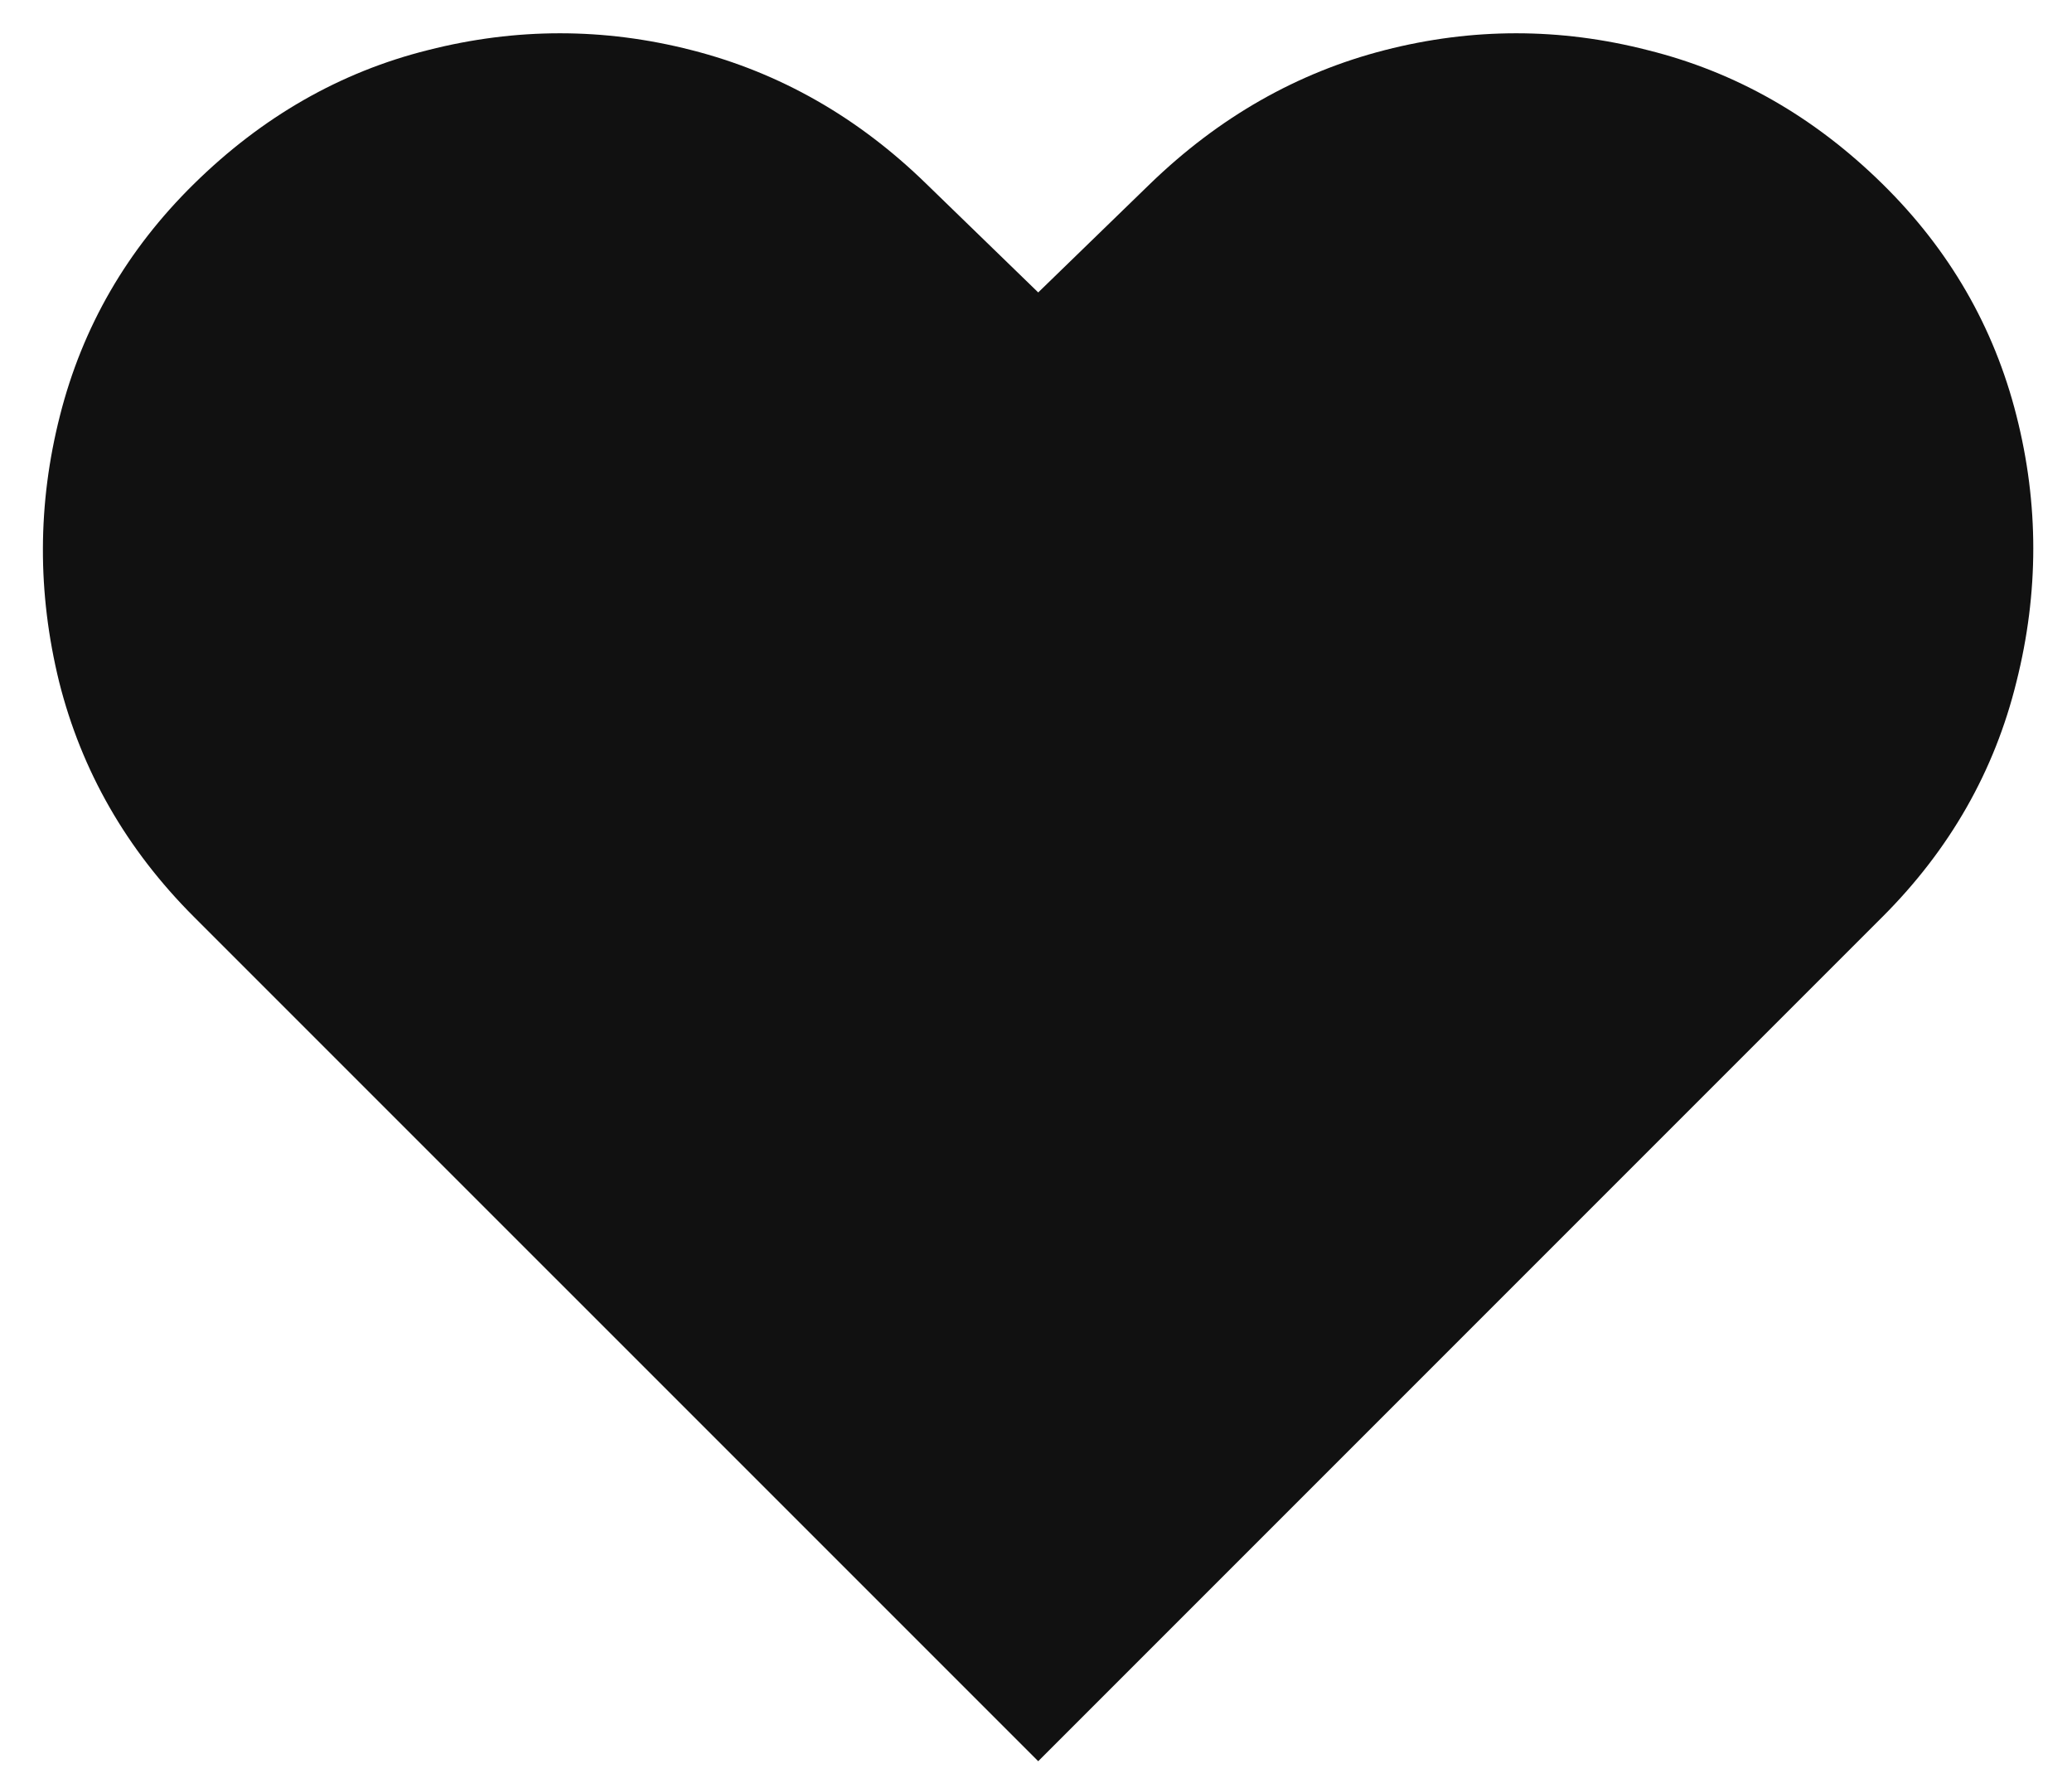 <?xml version="1.0" encoding="UTF-8"?> <svg xmlns="http://www.w3.org/2000/svg" width="43" height="37" viewBox="0 0 43 37" fill="none"><path d="M21.546 36.545L4.023 19.023C2.625 17.625 1.693 16 1.227 14.148C0.773 12.296 0.778 10.455 1.244 8.625C1.71 6.784 2.636 5.182 4.023 3.818C5.443 2.421 7.063 1.494 8.881 1.04C10.71 0.574 12.534 0.574 14.352 1.04C16.182 1.506 17.807 2.432 19.227 3.818L21.546 6.068L23.864 3.818C25.296 2.432 26.921 1.506 28.739 1.04C30.557 0.574 32.375 0.574 34.193 1.04C36.023 1.494 37.648 2.421 39.068 3.818C40.455 5.182 41.381 6.784 41.847 8.625C42.313 10.455 42.313 12.296 41.847 14.148C41.392 16 40.466 17.625 39.068 19.023L21.546 36.545Z" fill="#111111"></path></svg> 
